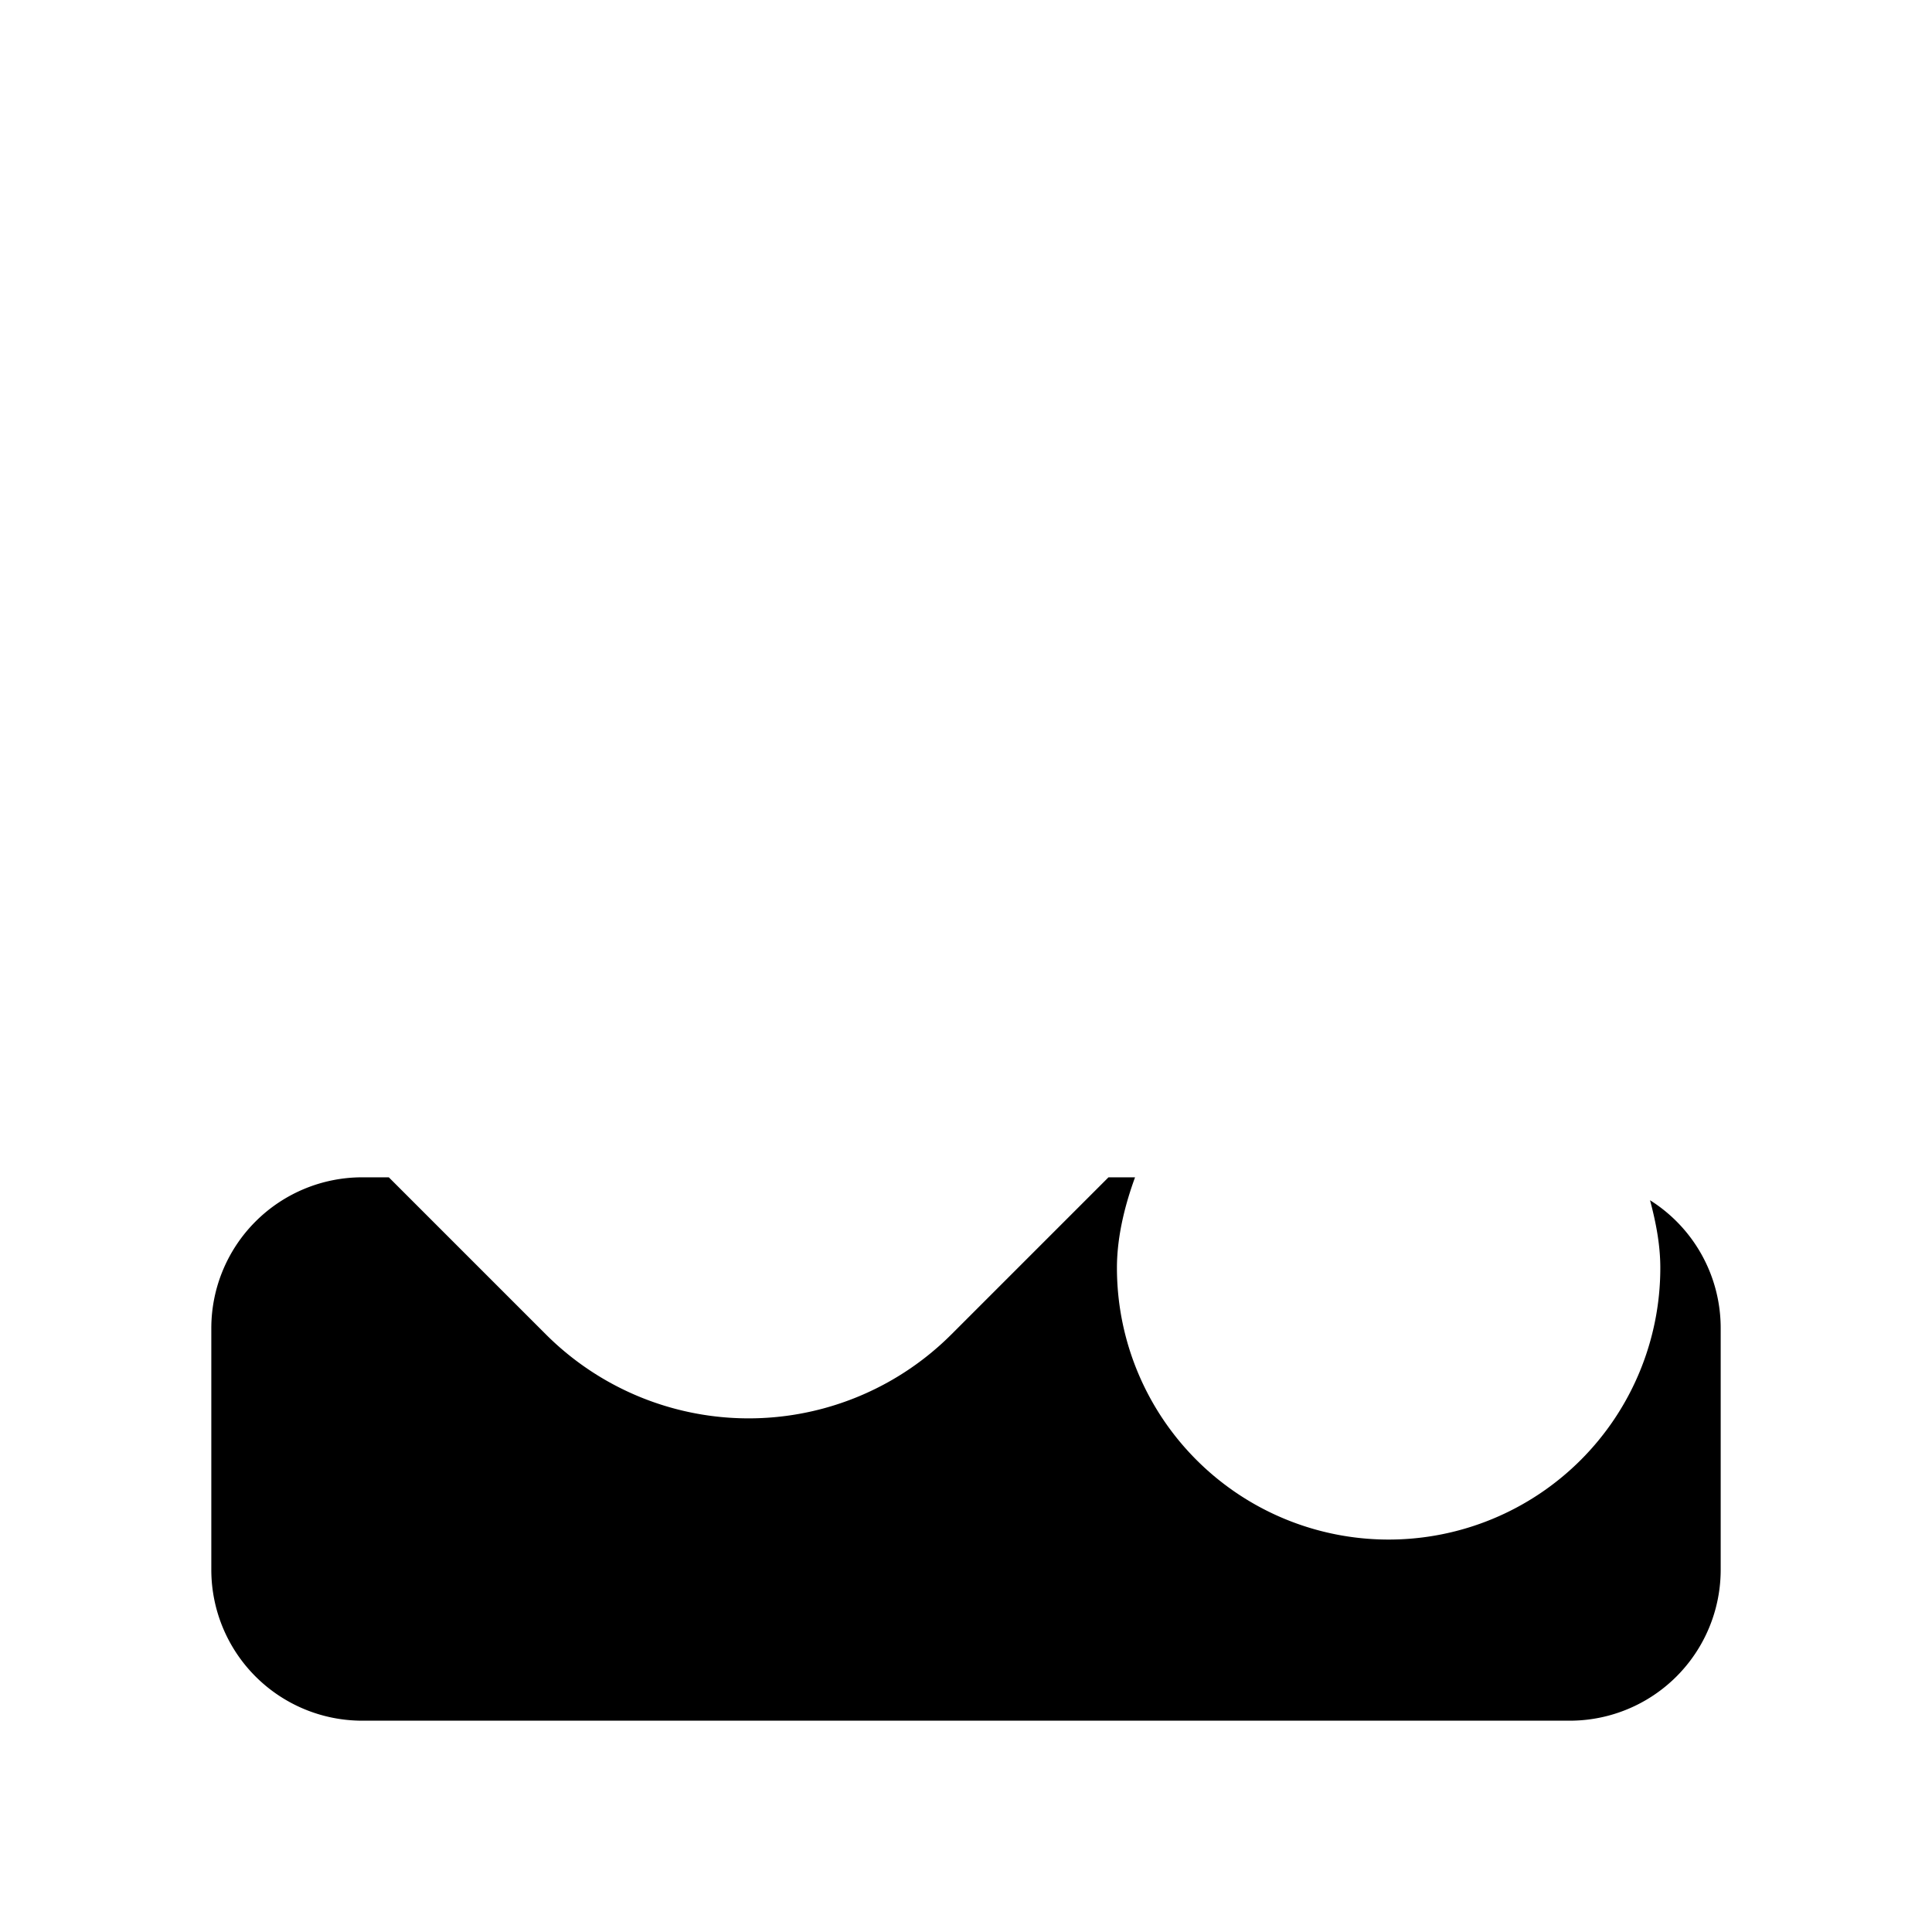 <svg width="32" height="32" viewBox="0 0 32 32" xmlns="http://www.w3.org/2000/svg"><path d="M18.8 19.5c-.15.41-.3.95-.3 1.5a4.5 4.5 0 1 0 9 0c0-.4-.08-.78-.17-1.12A2.5 2.5 0 0 1 28.5 22v4a2.5 2.5 0 0 1-2.5 2.5H6A2.5 2.5 0 0 1 3.5 26v-4A2.5 2.5 0 0 1 6 19.5h.44l2.6 2.6a4.75 4.75 0 0 0 6.72 0l2.6-2.6h.44Z"/></svg>